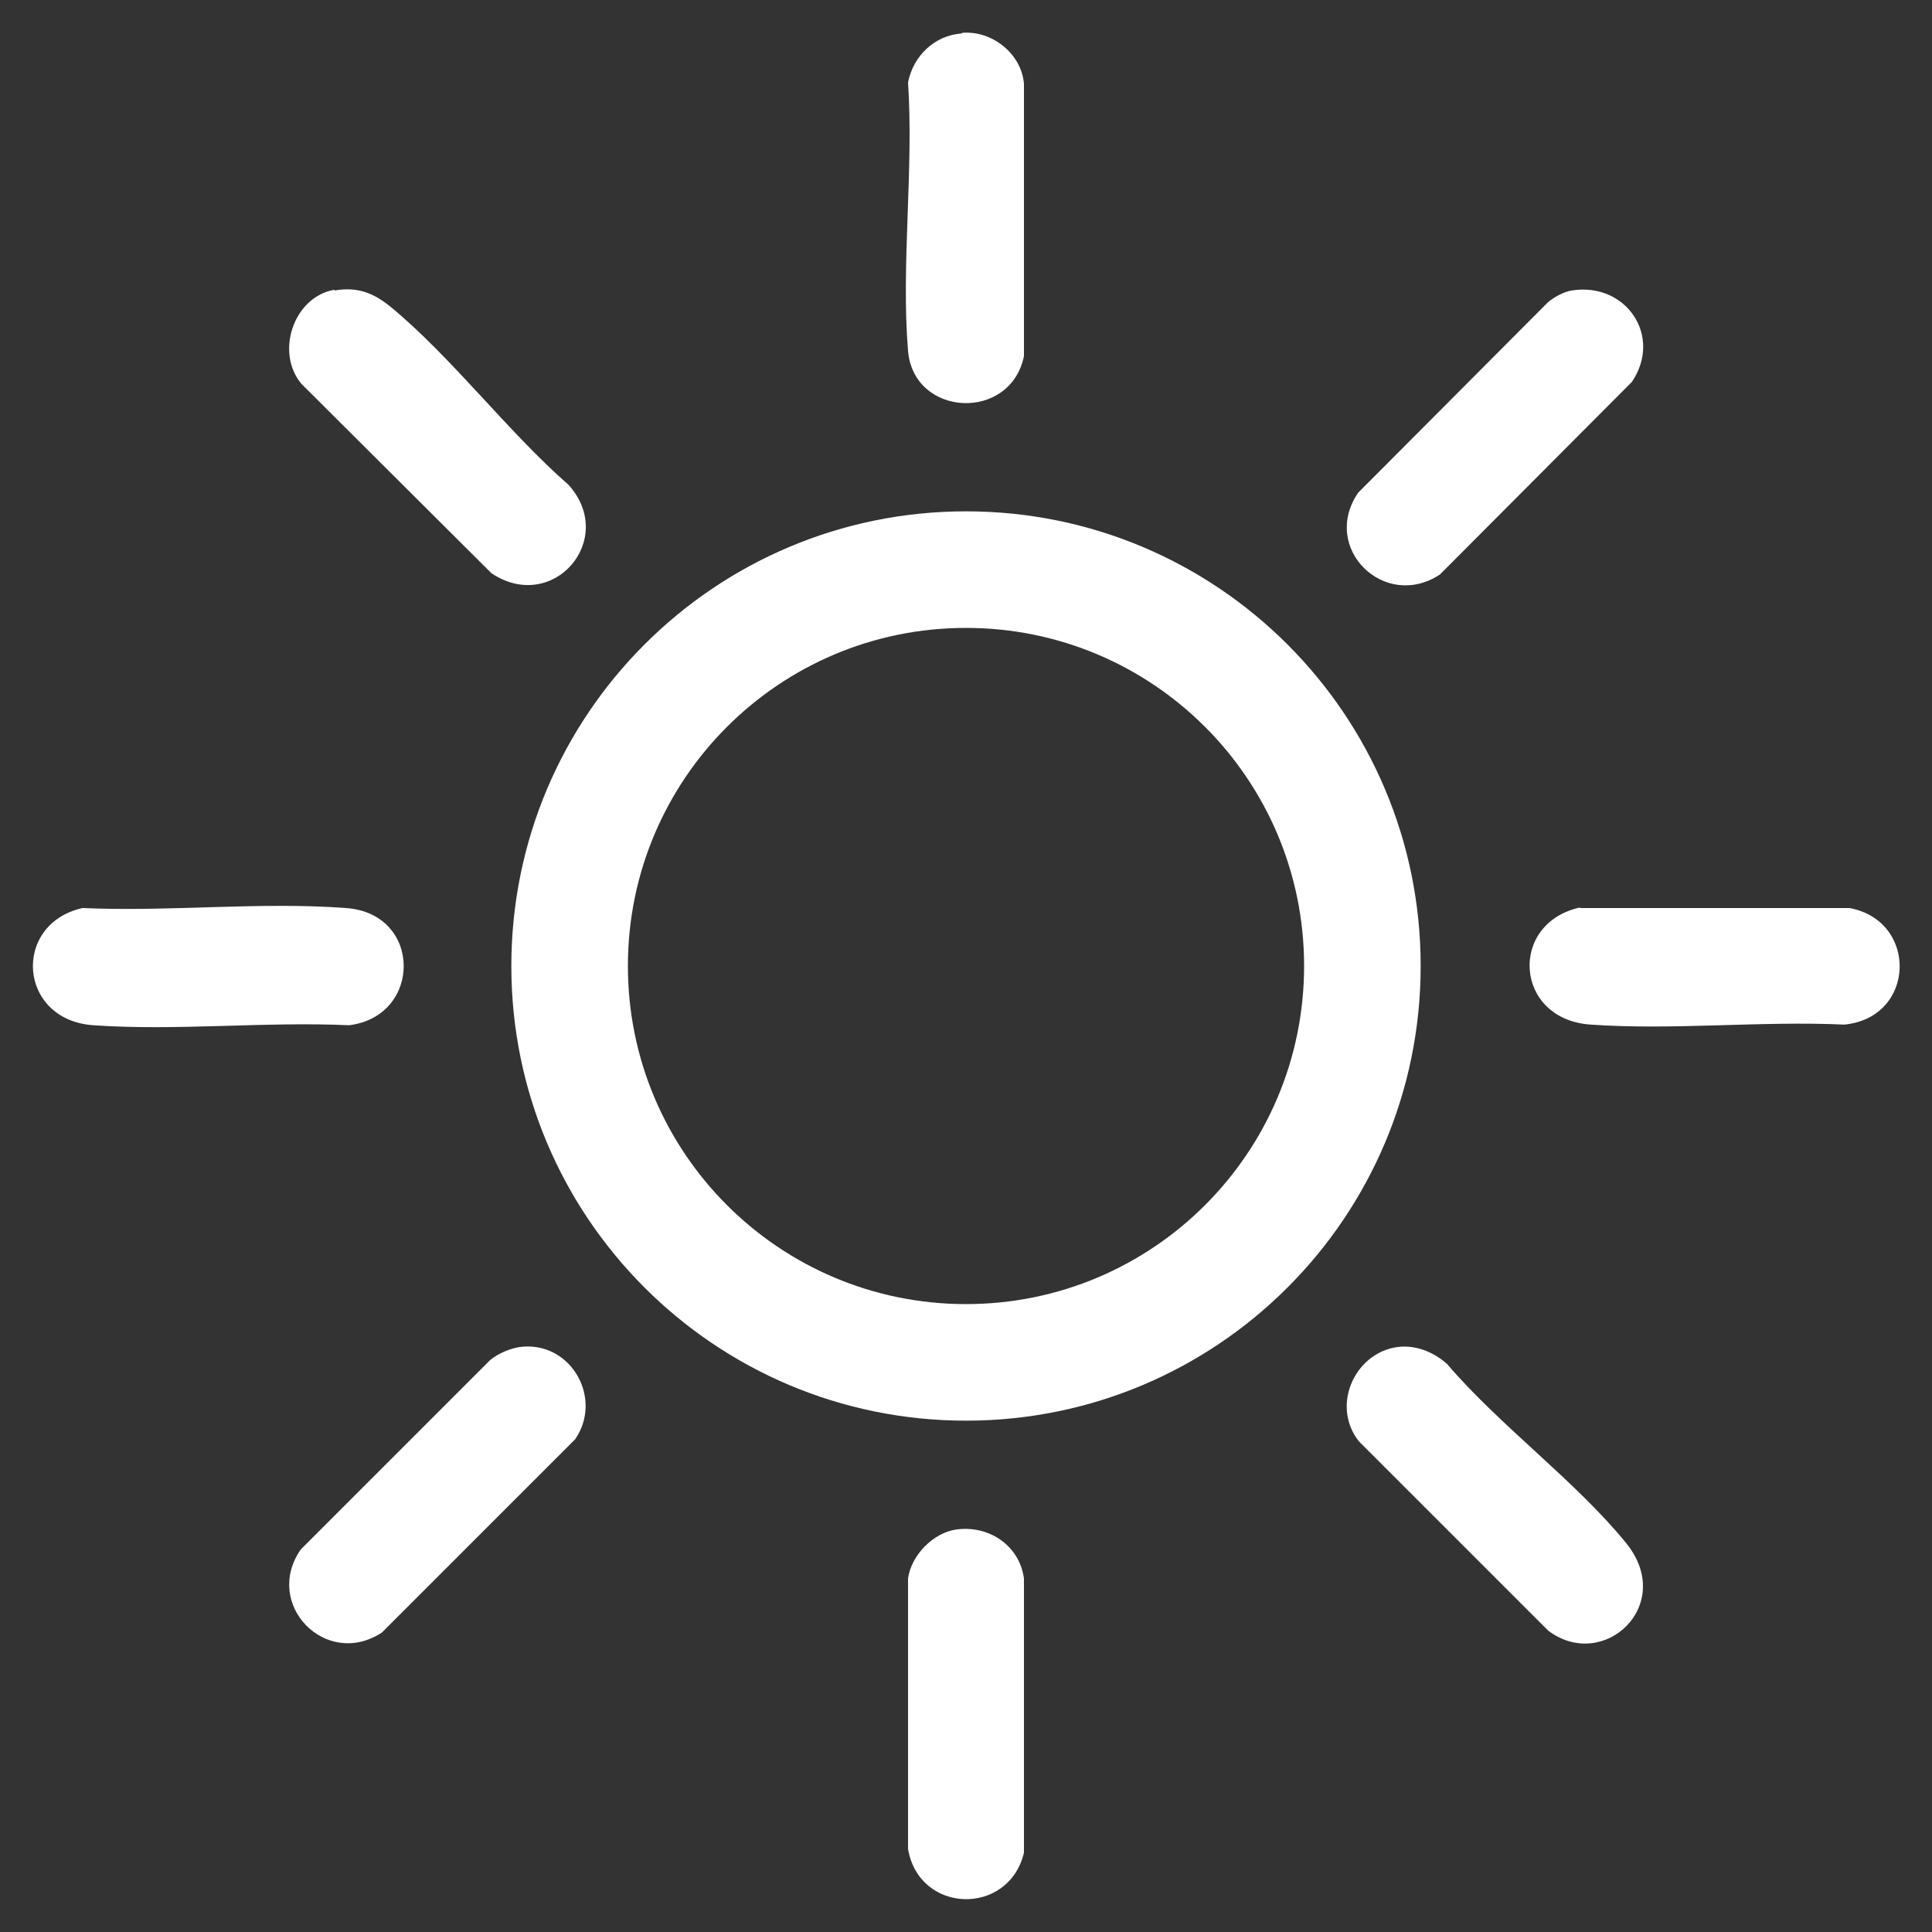 <?xml version="1.0" encoding="UTF-8"?>
<svg id="Layer_1" data-name="Layer 1" xmlns="http://www.w3.org/2000/svg" viewBox="0 0 30 30">
  <rect x="0" y="0" width="30" height="30" fill="#333333" stroke="none"/>
  <defs>
    <style>
      .cls-1 {
        fill: #fff;
      }
    </style>
  </defs>
  <path class="cls-1" d="M1.29,14.1c1.33.06,2.76-.1,4.08,0,1.19.08,1.19,1.68.05,1.82-1.29-.06-2.68.09-3.97,0-1.17-.08-1.27-1.57-.17-1.82Z"/>
  <path class="cls-1" d="M21.77,20.91c.26-.01.51.1.7.27.82.96,2,1.82,2.78,2.78s-.35,2.01-1.21,1.36l-2.94-2.94c-.45-.57-.04-1.43.67-1.47Z"/>
  <path class="cls-1" d="M24.53,14.1h4.19c1.07.2,1.03,1.7-.08,1.81-1.29-.06-2.66.09-3.94,0-1.19-.08-1.28-1.58-.16-1.82Z"/>
  <path class="cls-1" d="M5.2,4.51c.35-.06.6.04.86.25.96.79,1.82,1.94,2.77,2.77.76.85-.25,2.01-1.2,1.37l-2.95-2.94c-.41-.49-.12-1.35.51-1.46Z"/>
  <path class="cls-1" d="M8.13,20.91c.76-.05,1.23.82.8,1.44l-3,3c-.87.57-1.85-.44-1.26-1.29l2.94-2.94c.13-.11.35-.2.52-.21Z"/>
  <path class="cls-1" d="M24.41,4.51c.84-.13,1.41.71.93,1.42l-2.98,2.99c-.86.57-1.86-.41-1.27-1.27l2.95-2.96c.1-.08.24-.16.37-.18Z"/>
  <path class="cls-1" d="M14.94.51c.46-.04.92.32.96.79v4.23c-.21,1.02-1.71.95-1.8-.08-.11-1.33.09-2.82,0-4.17.08-.41.41-.73.83-.76Z"/>
  <path class="cls-1" d="M14.85,23.75c.51-.07.98.25,1.05.76v4.26c-.24.99-1.63.95-1.8-.06v-4.2c.05-.36.39-.71.75-.76Z"/>
  <path class="cls-1" d="M15,7.94c-3.9,0-7.06,3.16-7.06,7.06s3.16,7.06,7.06,7.06,7.06-3.16,7.06-7.06-3.16-7.06-7.06-7.06ZM15,20.25c-2.9,0-5.25-2.35-5.25-5.25s2.35-5.25,5.25-5.25,5.25,2.35,5.25,5.25-2.35,5.25-5.25,5.25Z"/>
</svg>